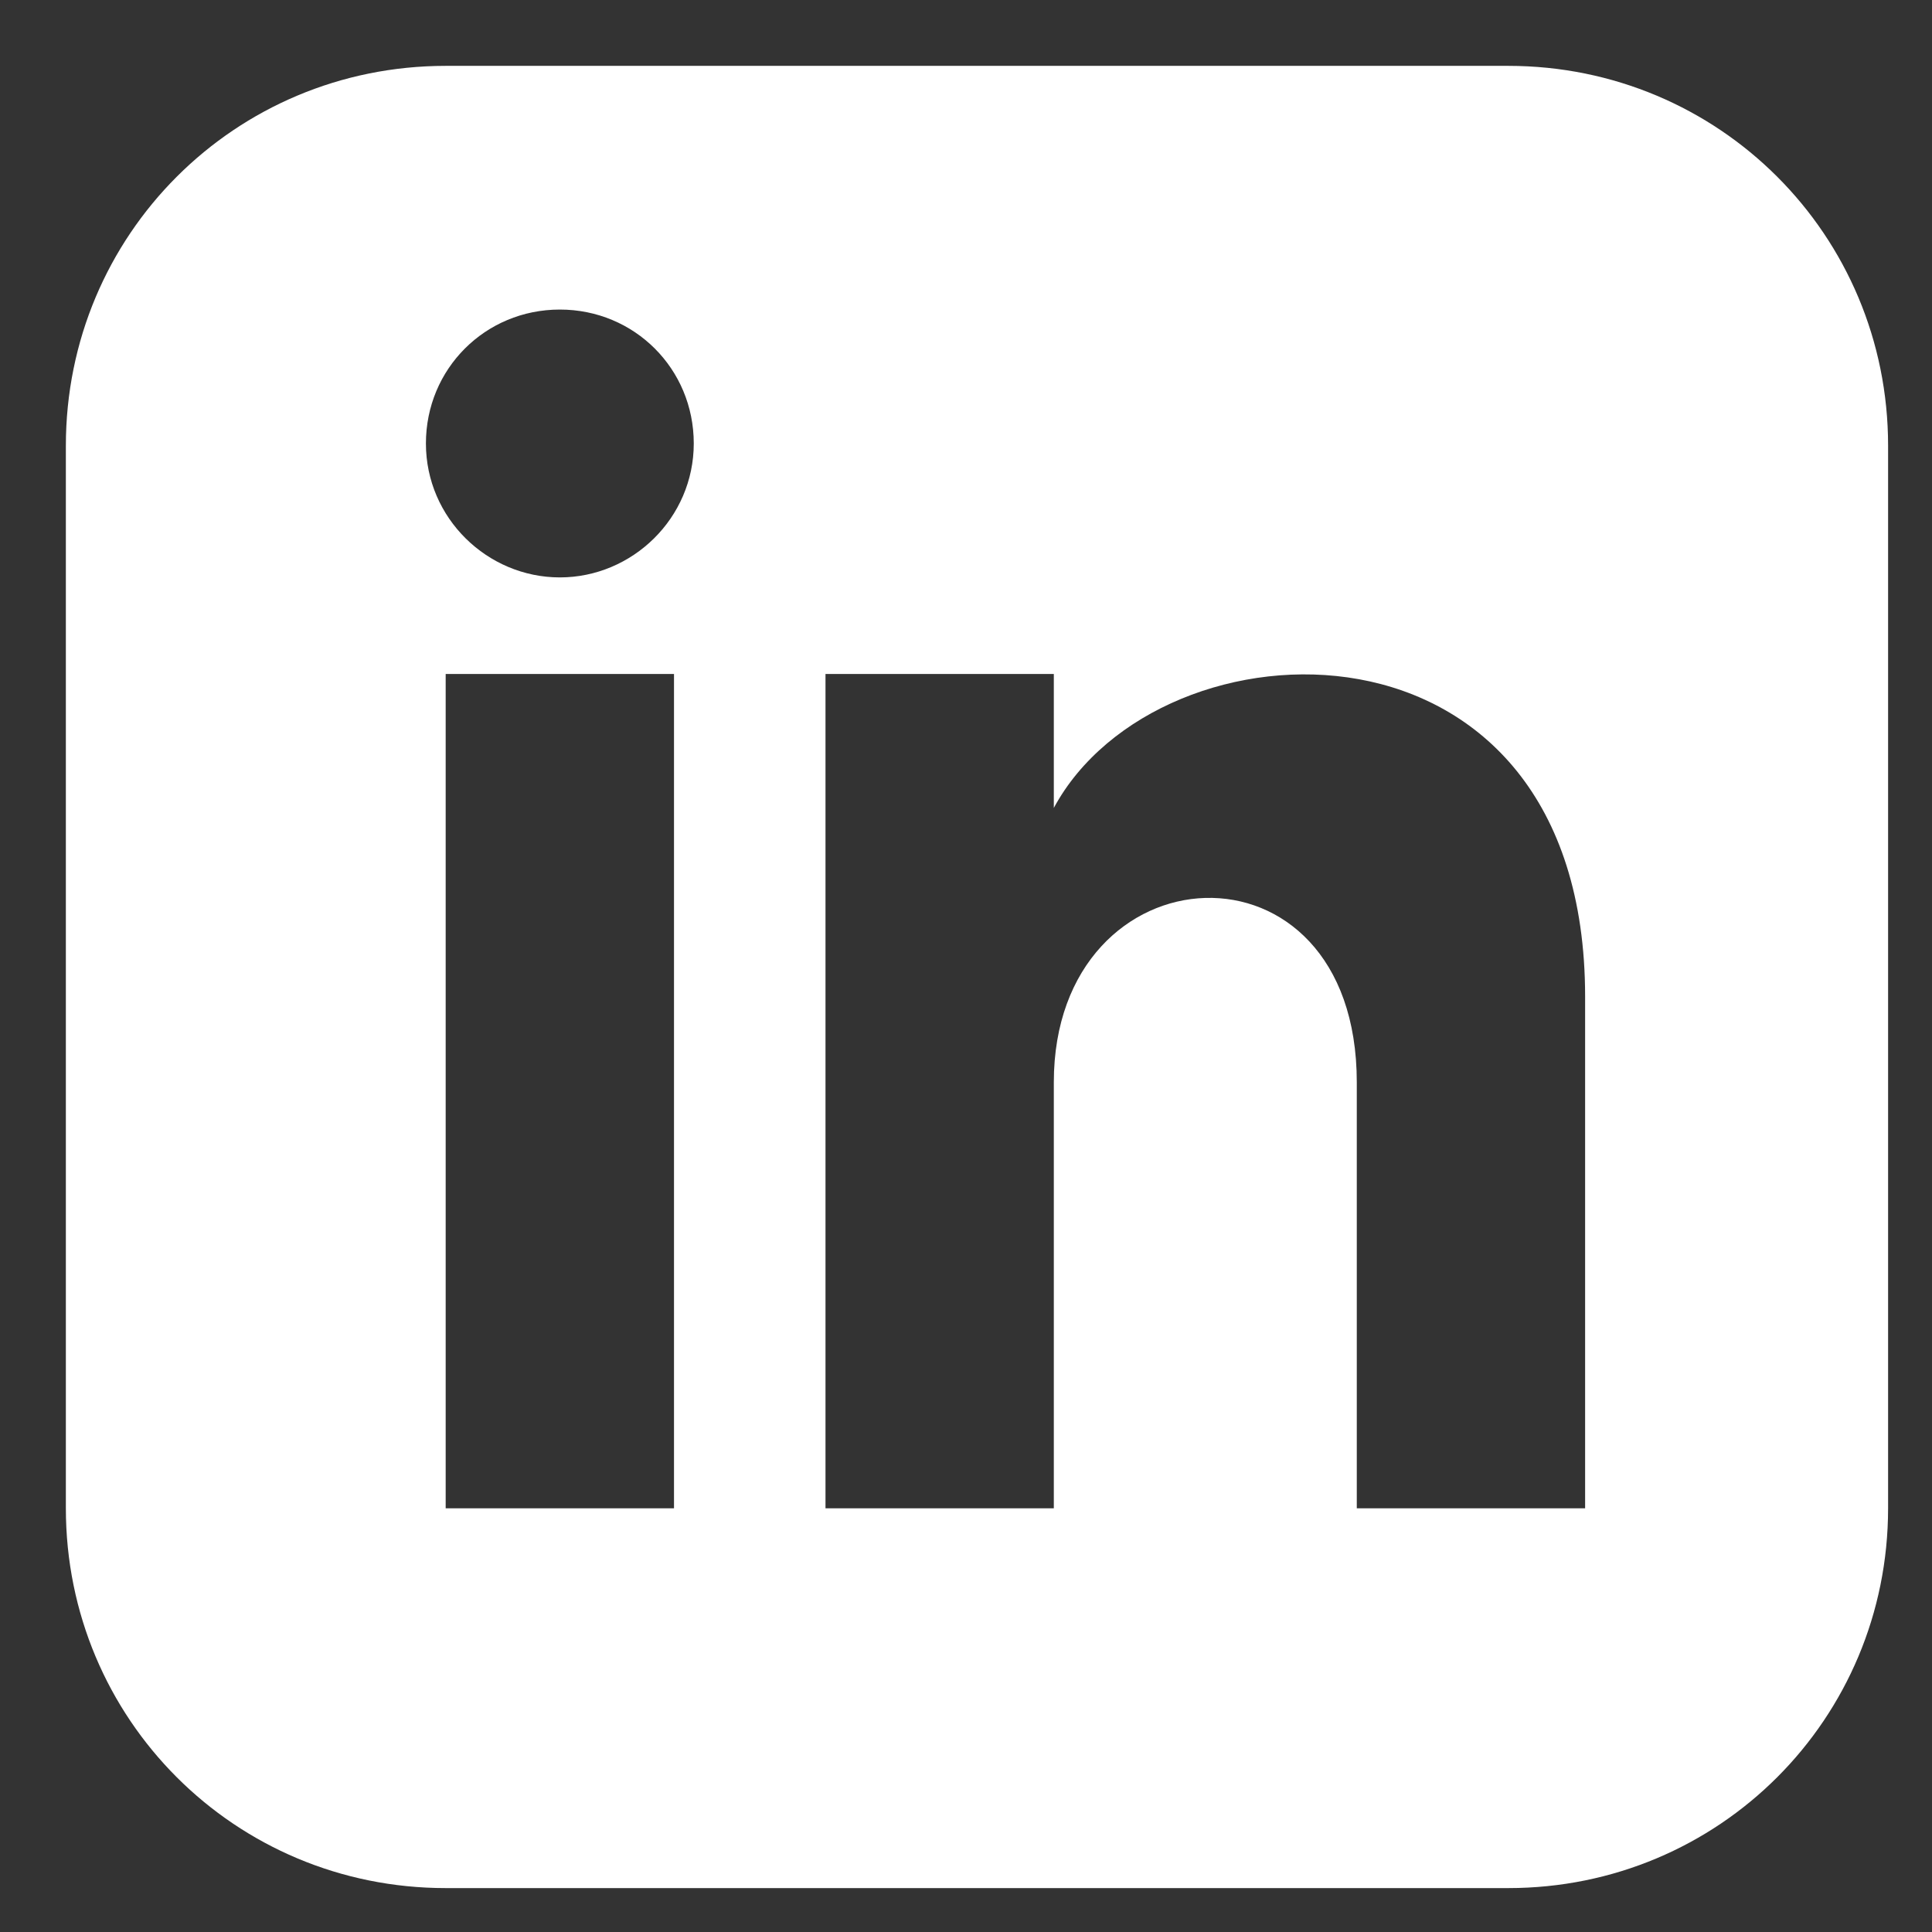 <?xml version="1.0" encoding="UTF-8"?>
<svg xmlns="http://www.w3.org/2000/svg" version="1.1" viewBox="0 0 88 88">
  <rect x="0" y="0" width="88" height="88" fill="#333333" stroke="none"/>
  <defs>
    <style>
      .cls-1 {
        fill: #fff;
      }

      .cls-2 {
        display: none;
      }

      .cls-3 {
        fill: #2d98da;
        fill-rule: evenodd;
      }
    </style>
  </defs>
  <!-- Generator: Adobe Illustrator 28.7.9, SVG Export Plug-In . SVG Version: 1.2.0 Build 218)  -->
  <g>
    <g id="Layer_1">
      <g id="Ebene_1" class="cls-2">
        <path class="cls-3" d="M23.3,44.5c0-11.7,9.5-21.2,21.2-21.2s21.2,9.5,21.2,21.2-9.5,21.2-21.2,21.2h0c-11.7,0-21.2-9.5-21.2-21.2ZM66.4,3H22.6C11.8,3,3,11.8,3,22.6v43.8c0,10.8,8.8,19.6,19.6,19.6h43.8c10.8,0,19.6-8.8,19.6-19.6V22.6c0-10.8-8.8-19.6-19.6-19.6ZM22.6,7.9h43.8c8.1,0,14.7,6.6,14.7,14.7v43.8c0,8.1-6.6,14.7-14.7,14.7H22.6c-8.1,0-14.7-6.6-14.7-14.7V22.6c0-8.1,6.6-14.7,14.7-14.7ZM70.7,14.1c-2.4,0-4.3,1.9-4.3,4.3s1.9,4.3,4.3,4.3,4.3-1.9,4.3-4.3h0c0-2.4-1.9-4.3-4.3-4.3h0ZM71.2,44.5c0-14.8-12-26.8-26.8-26.8s-26.8,12-26.8,26.8,12,26.8,26.8,26.8h0c14.9-.1,26.8-12,26.8-26.8Z"/>
      </g>
      <g id="Layer_2">
        <path class="cls-1" d="M68.7,3H20.3C10.7,3,3,10.7,3,20.3v48.4c0,9.6,7.7,17.3,17.3,17.3h48.4c9.6,0,17.3-7.7,17.3-17.3V20.3c0-9.6-7.7-17.3-17.3-17.3ZM30.7,68.7h-10.4V30.7h10.4v38ZM25.5,26.3c-3.3,0-6.1-2.7-6.1-6.1s2.7-6.1,6.1-6.1,6.1,2.7,6.1,6.1-2.8,6.1-6.1,6.1ZM72.2,68.7h-10.4v-19.4c0-11.6-13.8-10.8-13.8,0v19.4h-10.4V30.7h10.4v6.1c4.8-8.9,24.2-9.6,24.2,8.6v23.3Z"/>
      </g>
    </g>
  </g>
</svg>
